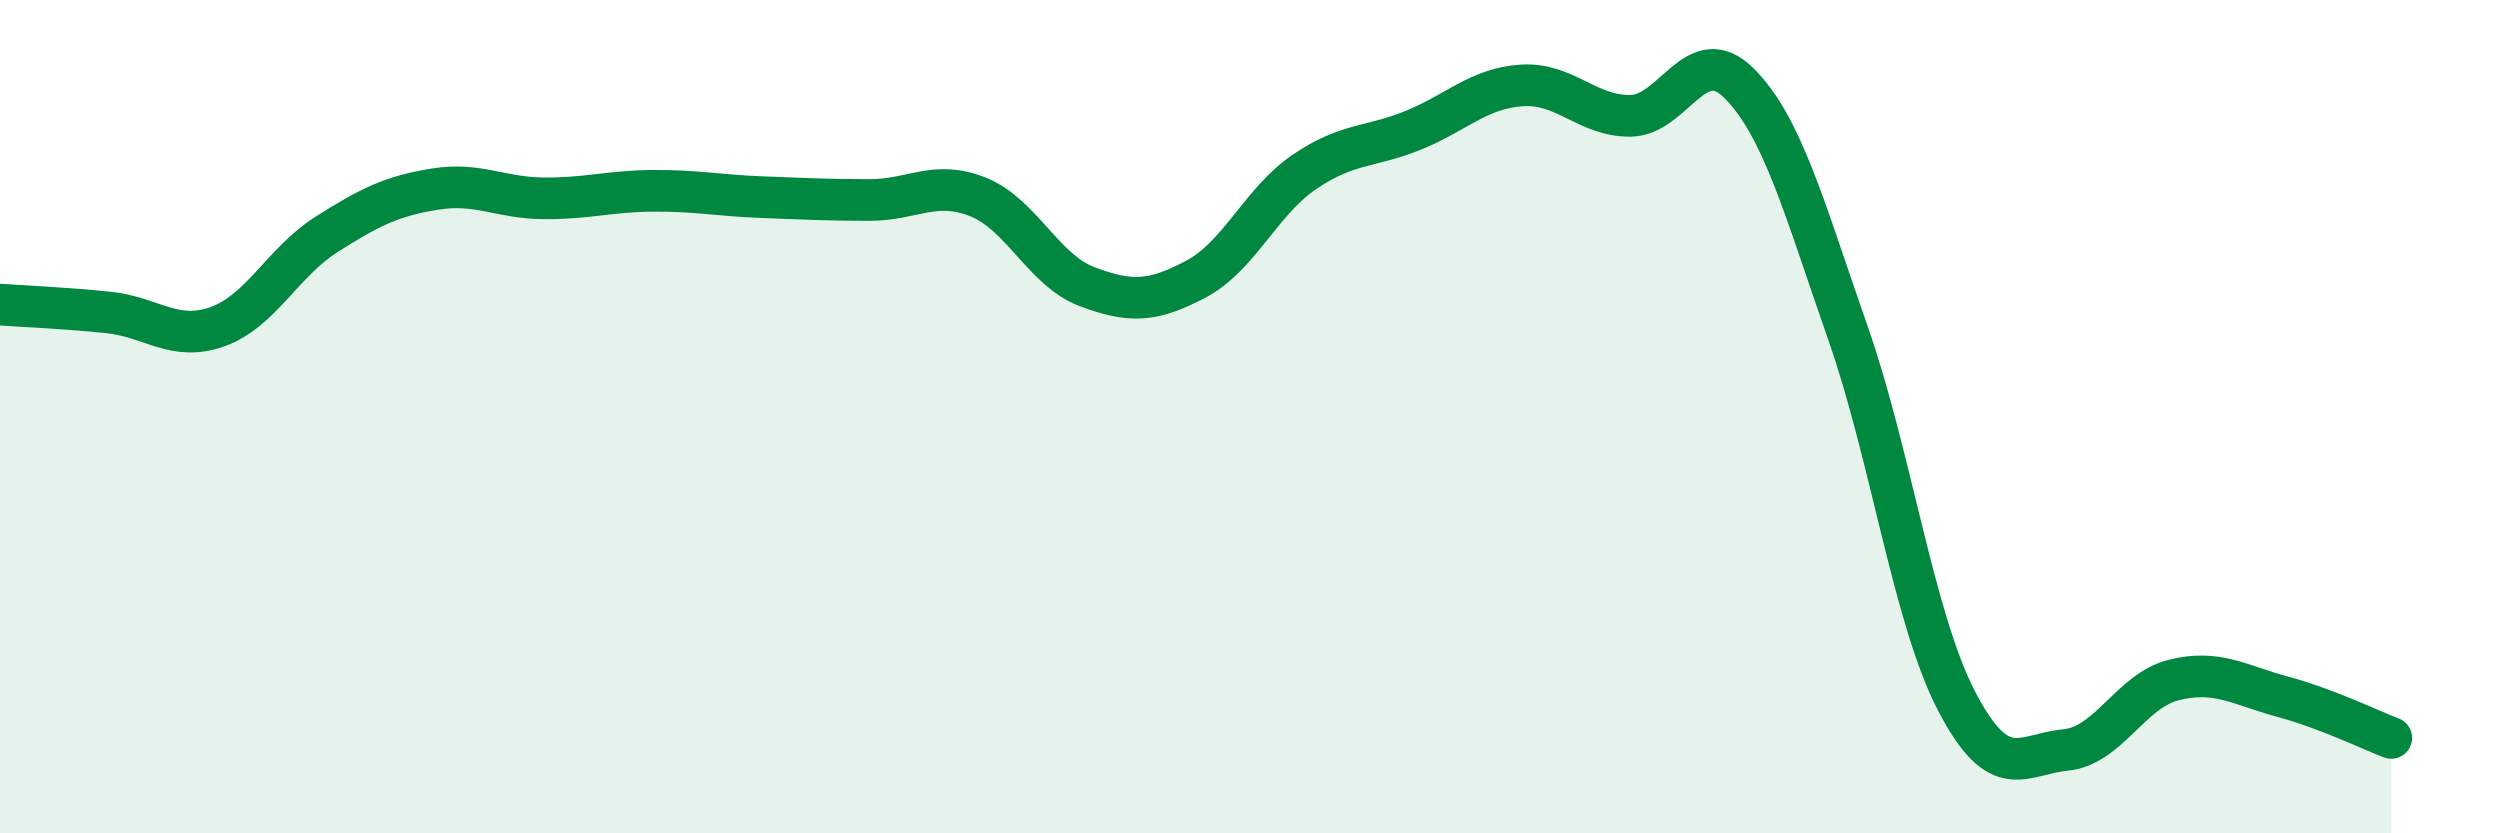 
    <svg width="60" height="20" viewBox="0 0 60 20" xmlns="http://www.w3.org/2000/svg">
      <path
        d="M 0,7.31 C 0.52,7.35 1.57,7.39 2.61,7.5 C 3.65,7.61 4.18,8.21 5.22,7.84 C 6.26,7.47 6.79,6.29 7.83,5.63 C 8.87,4.97 9.39,4.71 10.43,4.54 C 11.47,4.37 12,4.75 13.04,4.76 C 14.08,4.77 14.61,4.59 15.65,4.58 C 16.69,4.57 17.22,4.69 18.26,4.73 C 19.3,4.77 19.83,4.8 20.87,4.8 C 21.91,4.8 22.44,4.31 23.48,4.73 C 24.52,5.15 25.05,6.49 26.09,6.88 C 27.13,7.27 27.66,7.25 28.7,6.7 C 29.74,6.15 30.26,4.84 31.3,4.13 C 32.34,3.42 32.87,3.55 33.91,3.13 C 34.95,2.71 35.48,2.12 36.52,2.05 C 37.56,1.98 38.09,2.79 39.13,2.78 C 40.17,2.77 40.7,0.96 41.74,2 C 42.78,3.04 43.31,5.02 44.35,7.99 C 45.39,10.96 45.92,14.83 46.96,16.83 C 48,18.83 48.53,18.1 49.57,18 C 50.61,17.9 51.13,16.58 52.17,16.32 C 53.21,16.06 53.74,16.44 54.78,16.72 C 55.82,17 56.87,17.51 57.39,17.71L57.39 20L0 20Z"
        fill="#008740"
        opacity="0.1"
        stroke-linecap="round"
        stroke-linejoin="round"
      />
      <path
        d="M 0,7.31 C 0.52,7.35 1.57,7.39 2.61,7.5 C 3.65,7.61 4.18,8.21 5.22,7.84 C 6.26,7.47 6.79,6.29 7.83,5.63 C 8.87,4.97 9.39,4.71 10.43,4.54 C 11.47,4.37 12,4.75 13.04,4.76 C 14.08,4.77 14.61,4.59 15.65,4.58 C 16.69,4.57 17.22,4.69 18.26,4.73 C 19.3,4.77 19.83,4.8 20.87,4.8 C 21.91,4.8 22.44,4.31 23.48,4.73 C 24.52,5.15 25.05,6.49 26.09,6.88 C 27.13,7.27 27.66,7.25 28.7,6.7 C 29.74,6.15 30.26,4.84 31.3,4.13 C 32.34,3.42 32.87,3.55 33.91,3.13 C 34.95,2.71 35.48,2.12 36.52,2.05 C 37.56,1.98 38.09,2.79 39.13,2.78 C 40.17,2.77 40.7,0.96 41.74,2 C 42.78,3.04 43.31,5.02 44.35,7.99 C 45.39,10.96 45.92,14.83 46.96,16.83 C 48,18.83 48.53,18.1 49.57,18 C 50.61,17.9 51.13,16.58 52.17,16.32 C 53.21,16.06 53.74,16.44 54.78,16.72 C 55.82,17 56.87,17.51 57.39,17.71"
        stroke="#008740"
        stroke-width="1"
        fill="none"
        stroke-linecap="round"
        stroke-linejoin="round"
      />
    </svg>
  